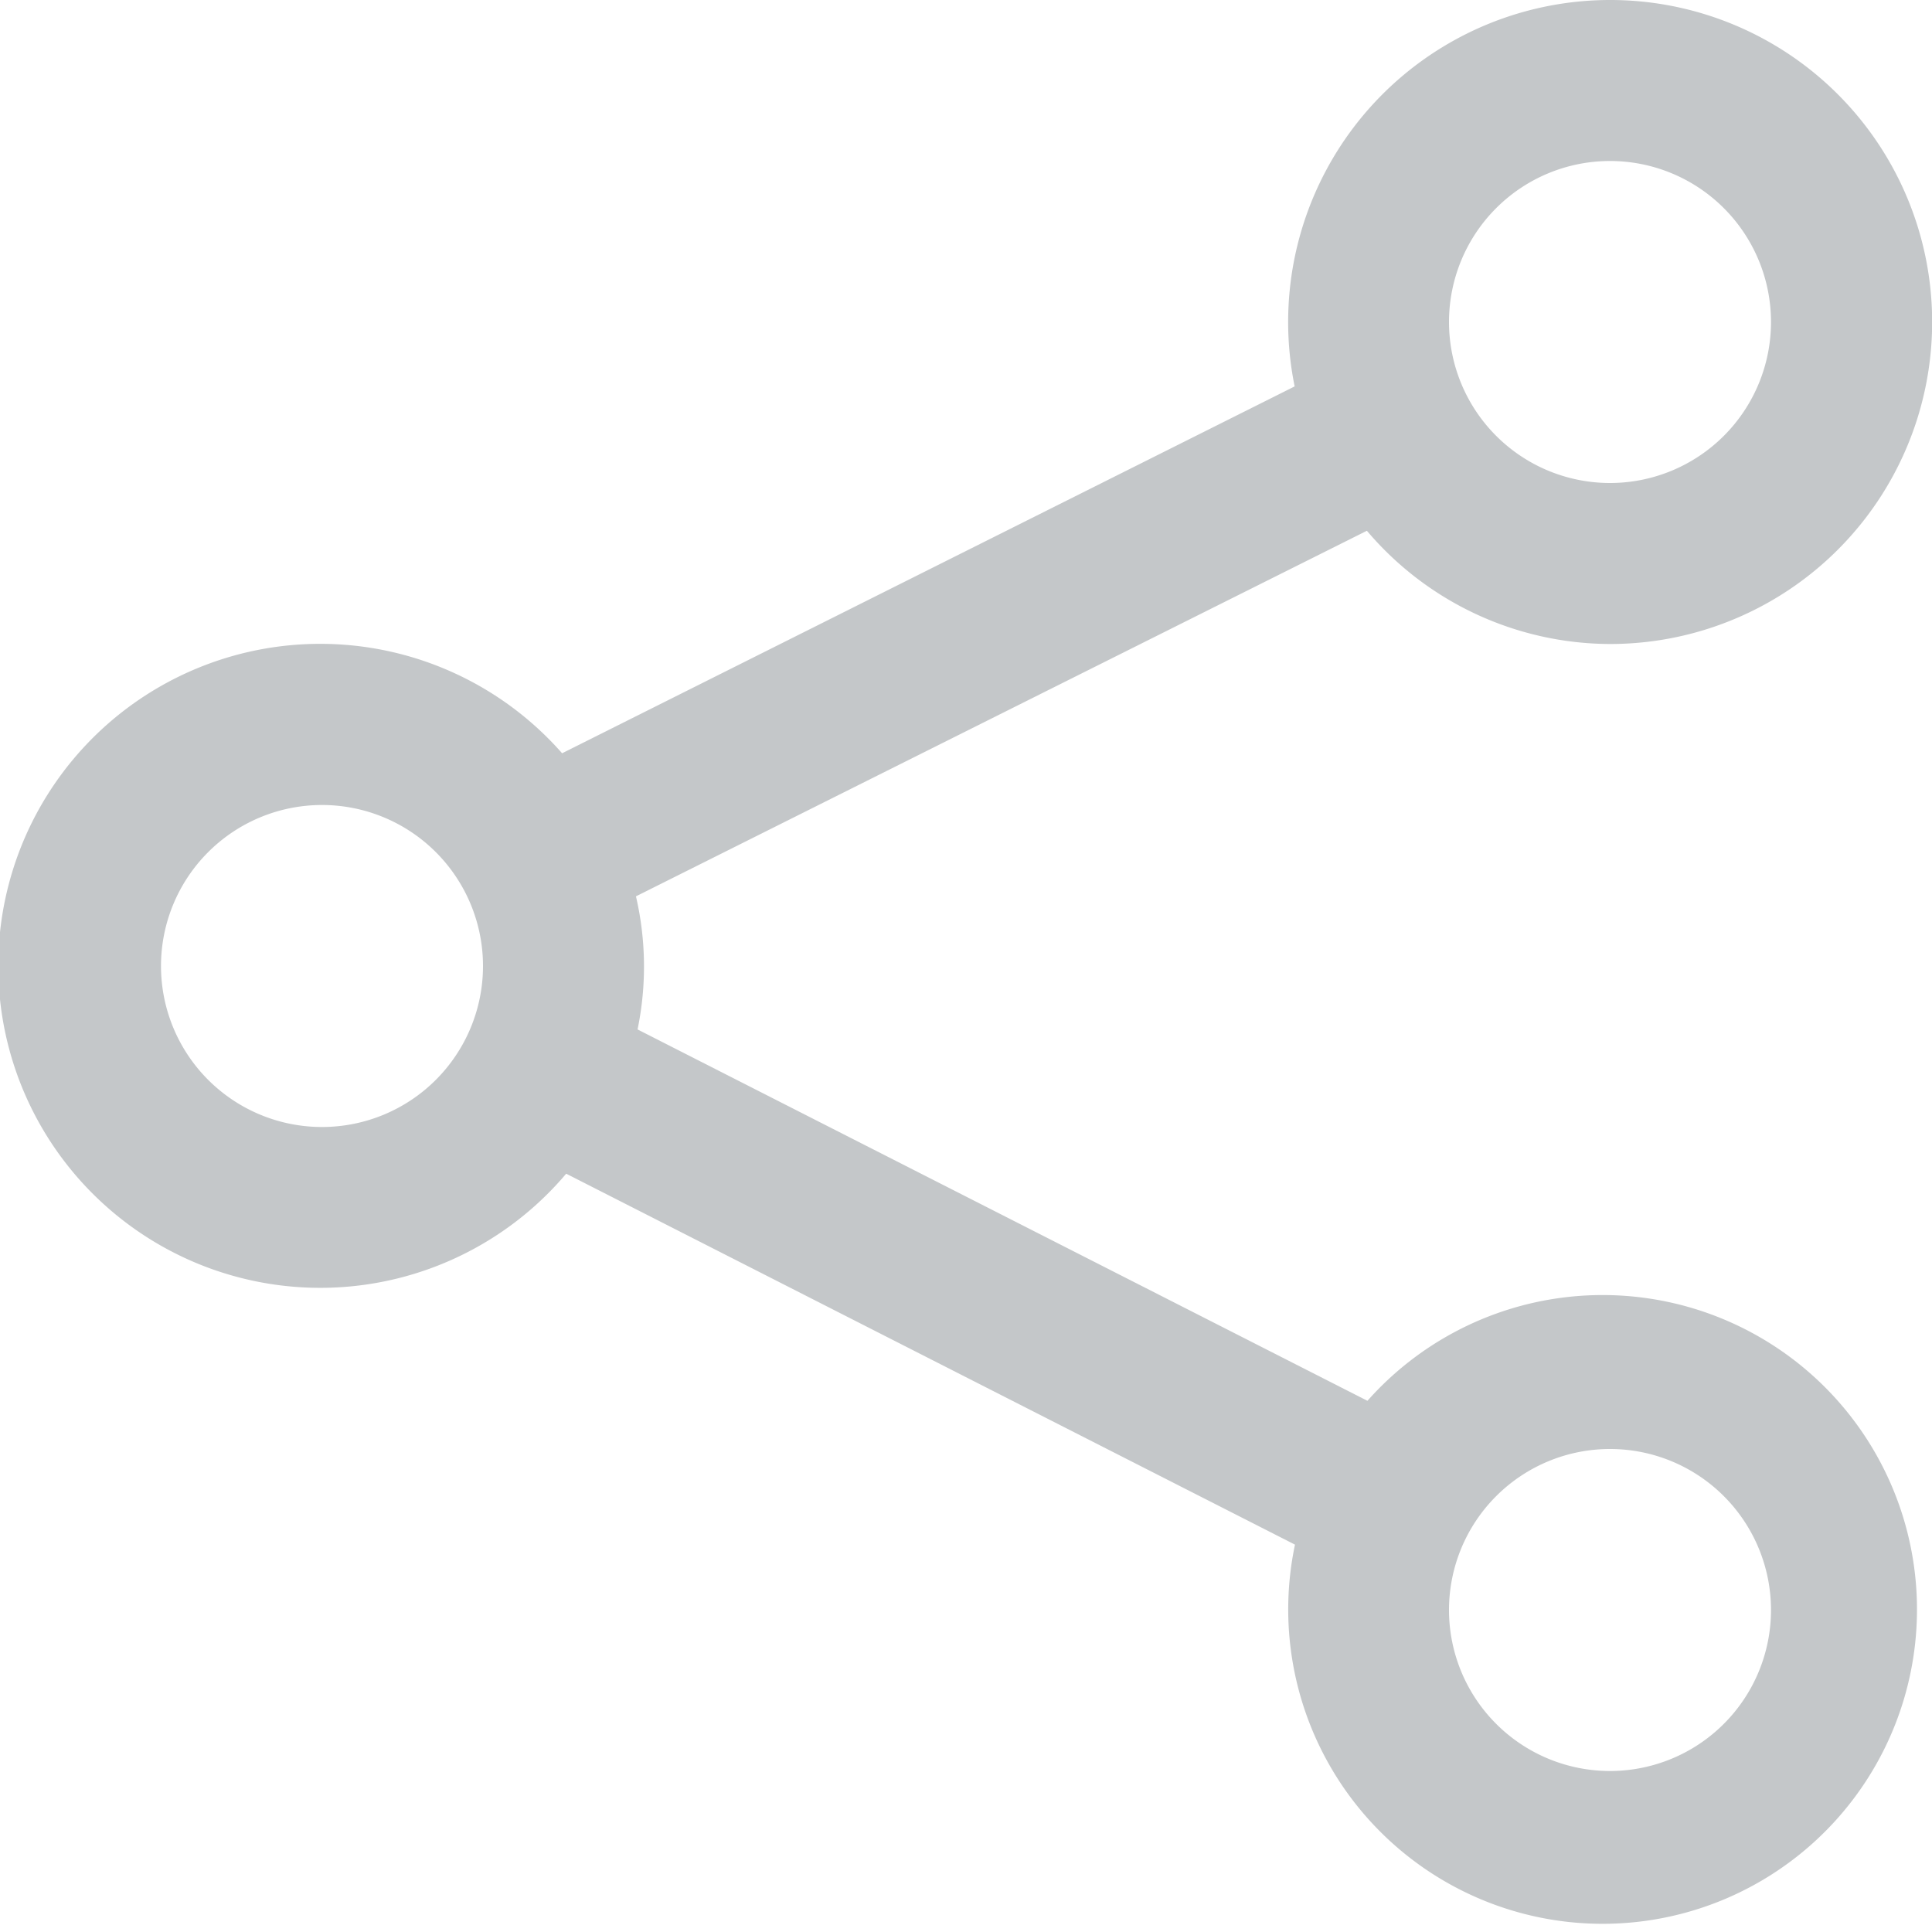 <svg id="share_icon" data-name="share icon" xmlns="http://www.w3.org/2000/svg" width="18" height="18" viewBox="0 0 18 18">
  <path id="share1" d="M15,6a2.98,2.98,0,0,1-2.265-1.055L5.925,8.351A2.892,2.892,0,0,1,5.94,9.591l6.8,3.46a2.929,2.929,0,1,1-.675,1.34l-6.79-3.456a3,3,0,1,1-.038-3.917L12.062,3.6A3,3,0,1,1,15,6Zm0,10.5A1.5,1.5,0,1,0,13.5,15,1.5,1.5,0,0,0,15,16.5ZM3,7.5A1.5,1.5,0,1,0,4.5,9,1.5,1.5,0,0,0,3,7.5Zm12-6A1.5,1.5,0,1,0,16.5,3,1.5,1.5,0,0,0,15,1.5Z" fill="#c4c7c9" fill-rule="evenodd"/>
</svg>
